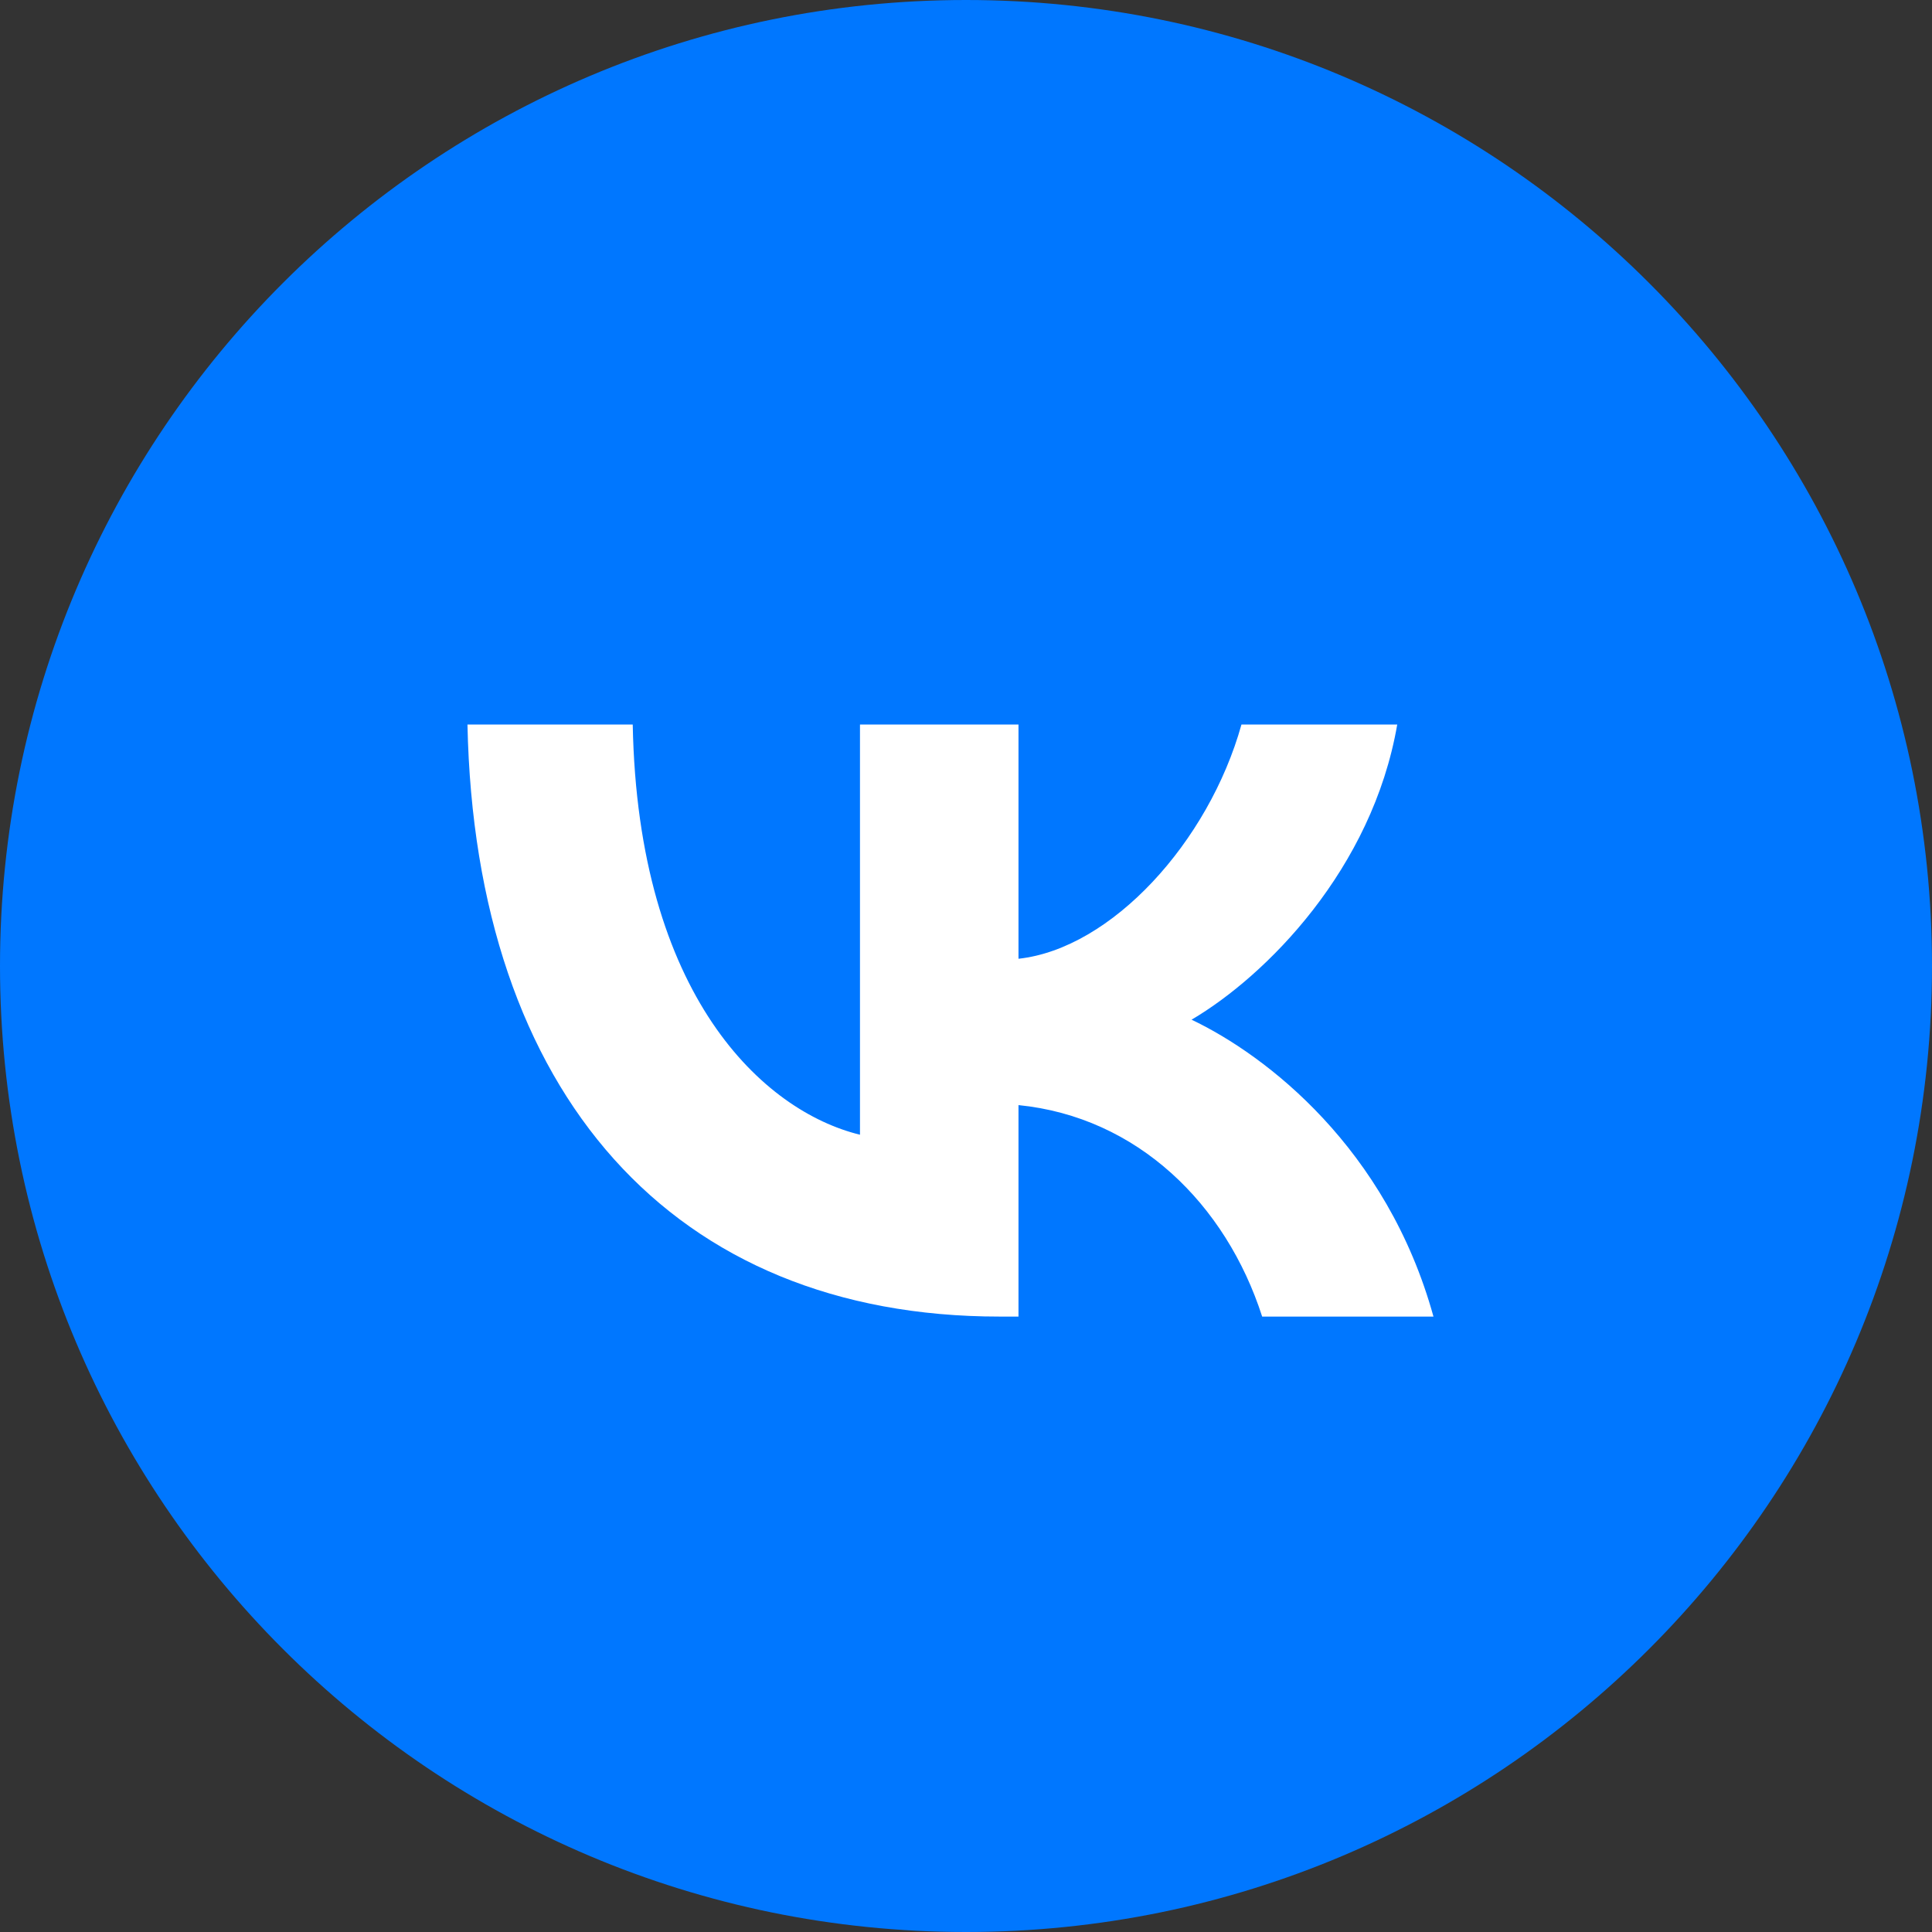 <svg width="24" height="24" viewBox="0 0 24 24" fill="none" xmlns="http://www.w3.org/2000/svg">
<rect x="0" y="0" width="24" height="24" fill="#333333" stroke="none"/>
<path d="M12 24C18.627 24 24 18.627 24 12C24 5.373 18.627 0 12 0C5.373 0 0 5.373 0 12C0 18.627 5.373 24 12 24Z" fill="#0077FF"/>
<path d="M12.417 16.355C8.363 16.355 5.902 13.592 5.807 9H7.86C7.924 12.373 9.486 13.804 10.683 14.096V9H12.652V11.91C13.807 11.784 15.015 10.46 15.422 9H17.357C17.047 10.796 15.731 12.12 14.802 12.667C15.732 13.109 17.229 14.264 17.807 16.355H15.679C15.229 14.957 14.127 13.875 12.652 13.728V16.355H12.417Z" fill="white"/>
</svg>
